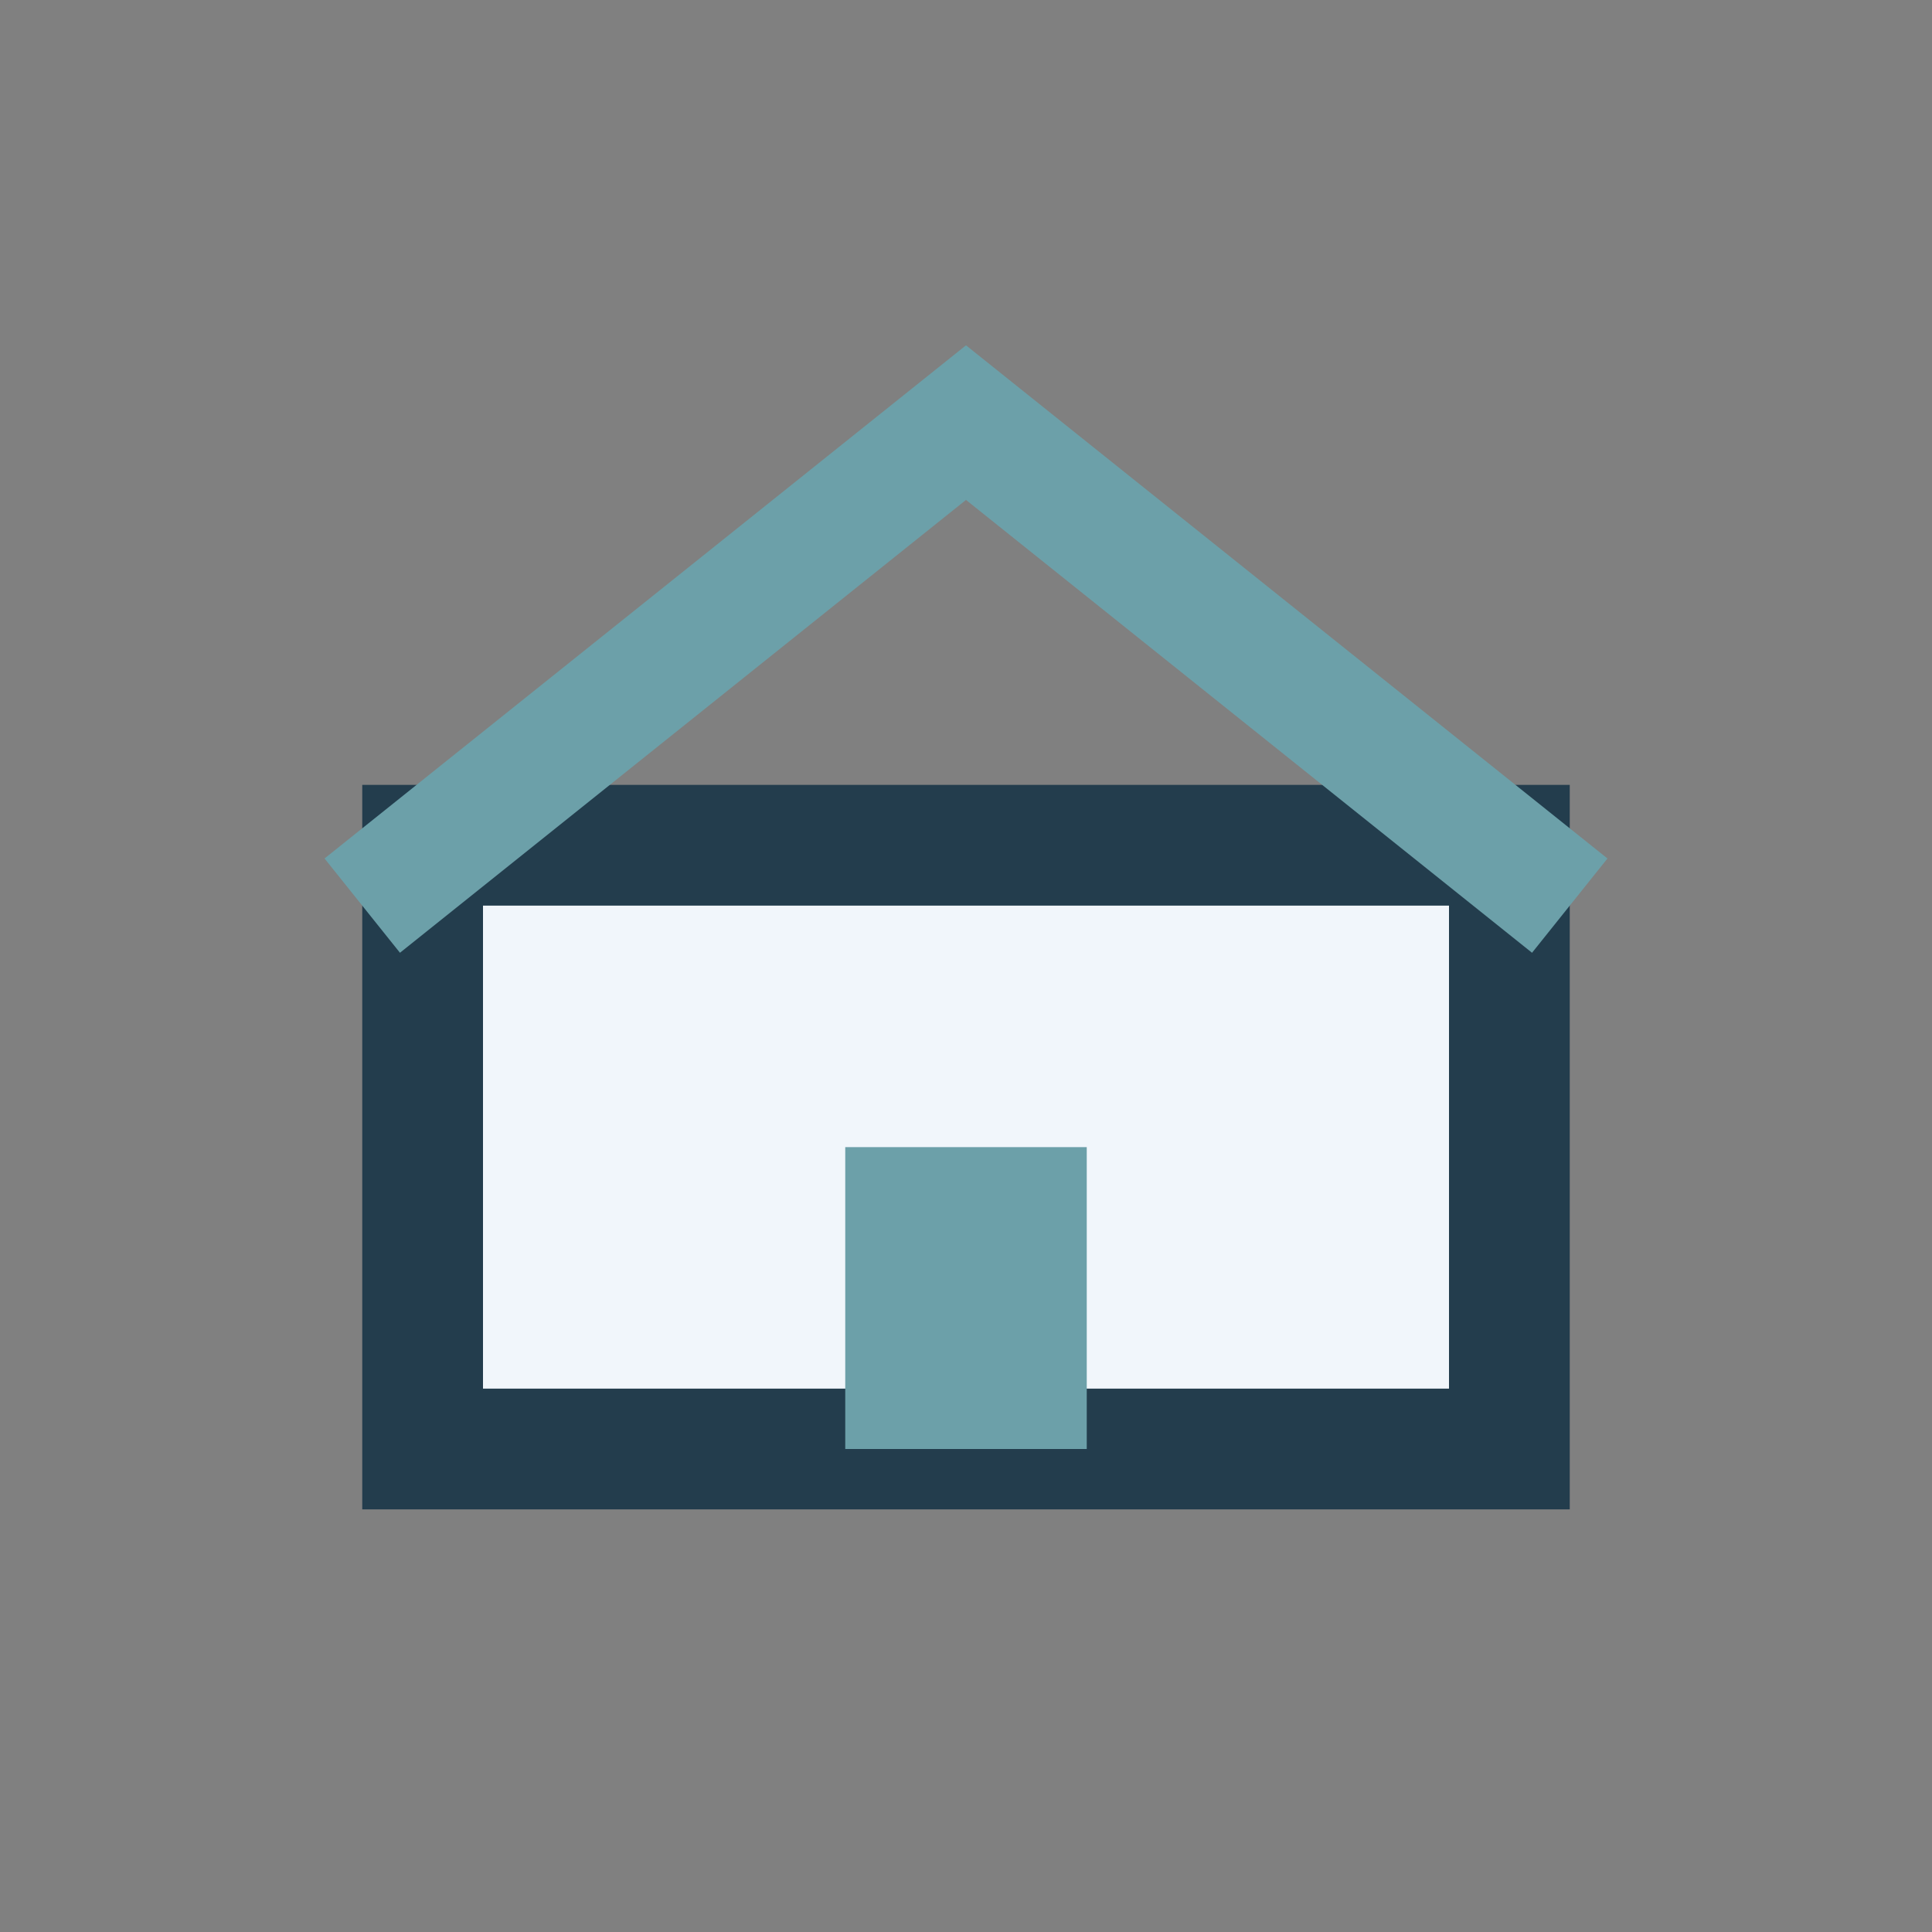 <?xml version="1.0" encoding="UTF-8"?>
<svg xmlns="http://www.w3.org/2000/svg" width="32" height="32" viewBox="0 0 32 32"><rect x="0" y="0" width="32" height="32" fill="#808080" stroke="none"/><rect x="7" y="14" width="18" height="10" fill="#F1F6FB" stroke="#233D4D" stroke-width="2"/><path d="M6 15l10-8 10 8" fill="none" stroke="#6CA0A9" stroke-width="2"/><rect x="14" y="19" width="4" height="5" fill="#6CA0A9"/></svg>